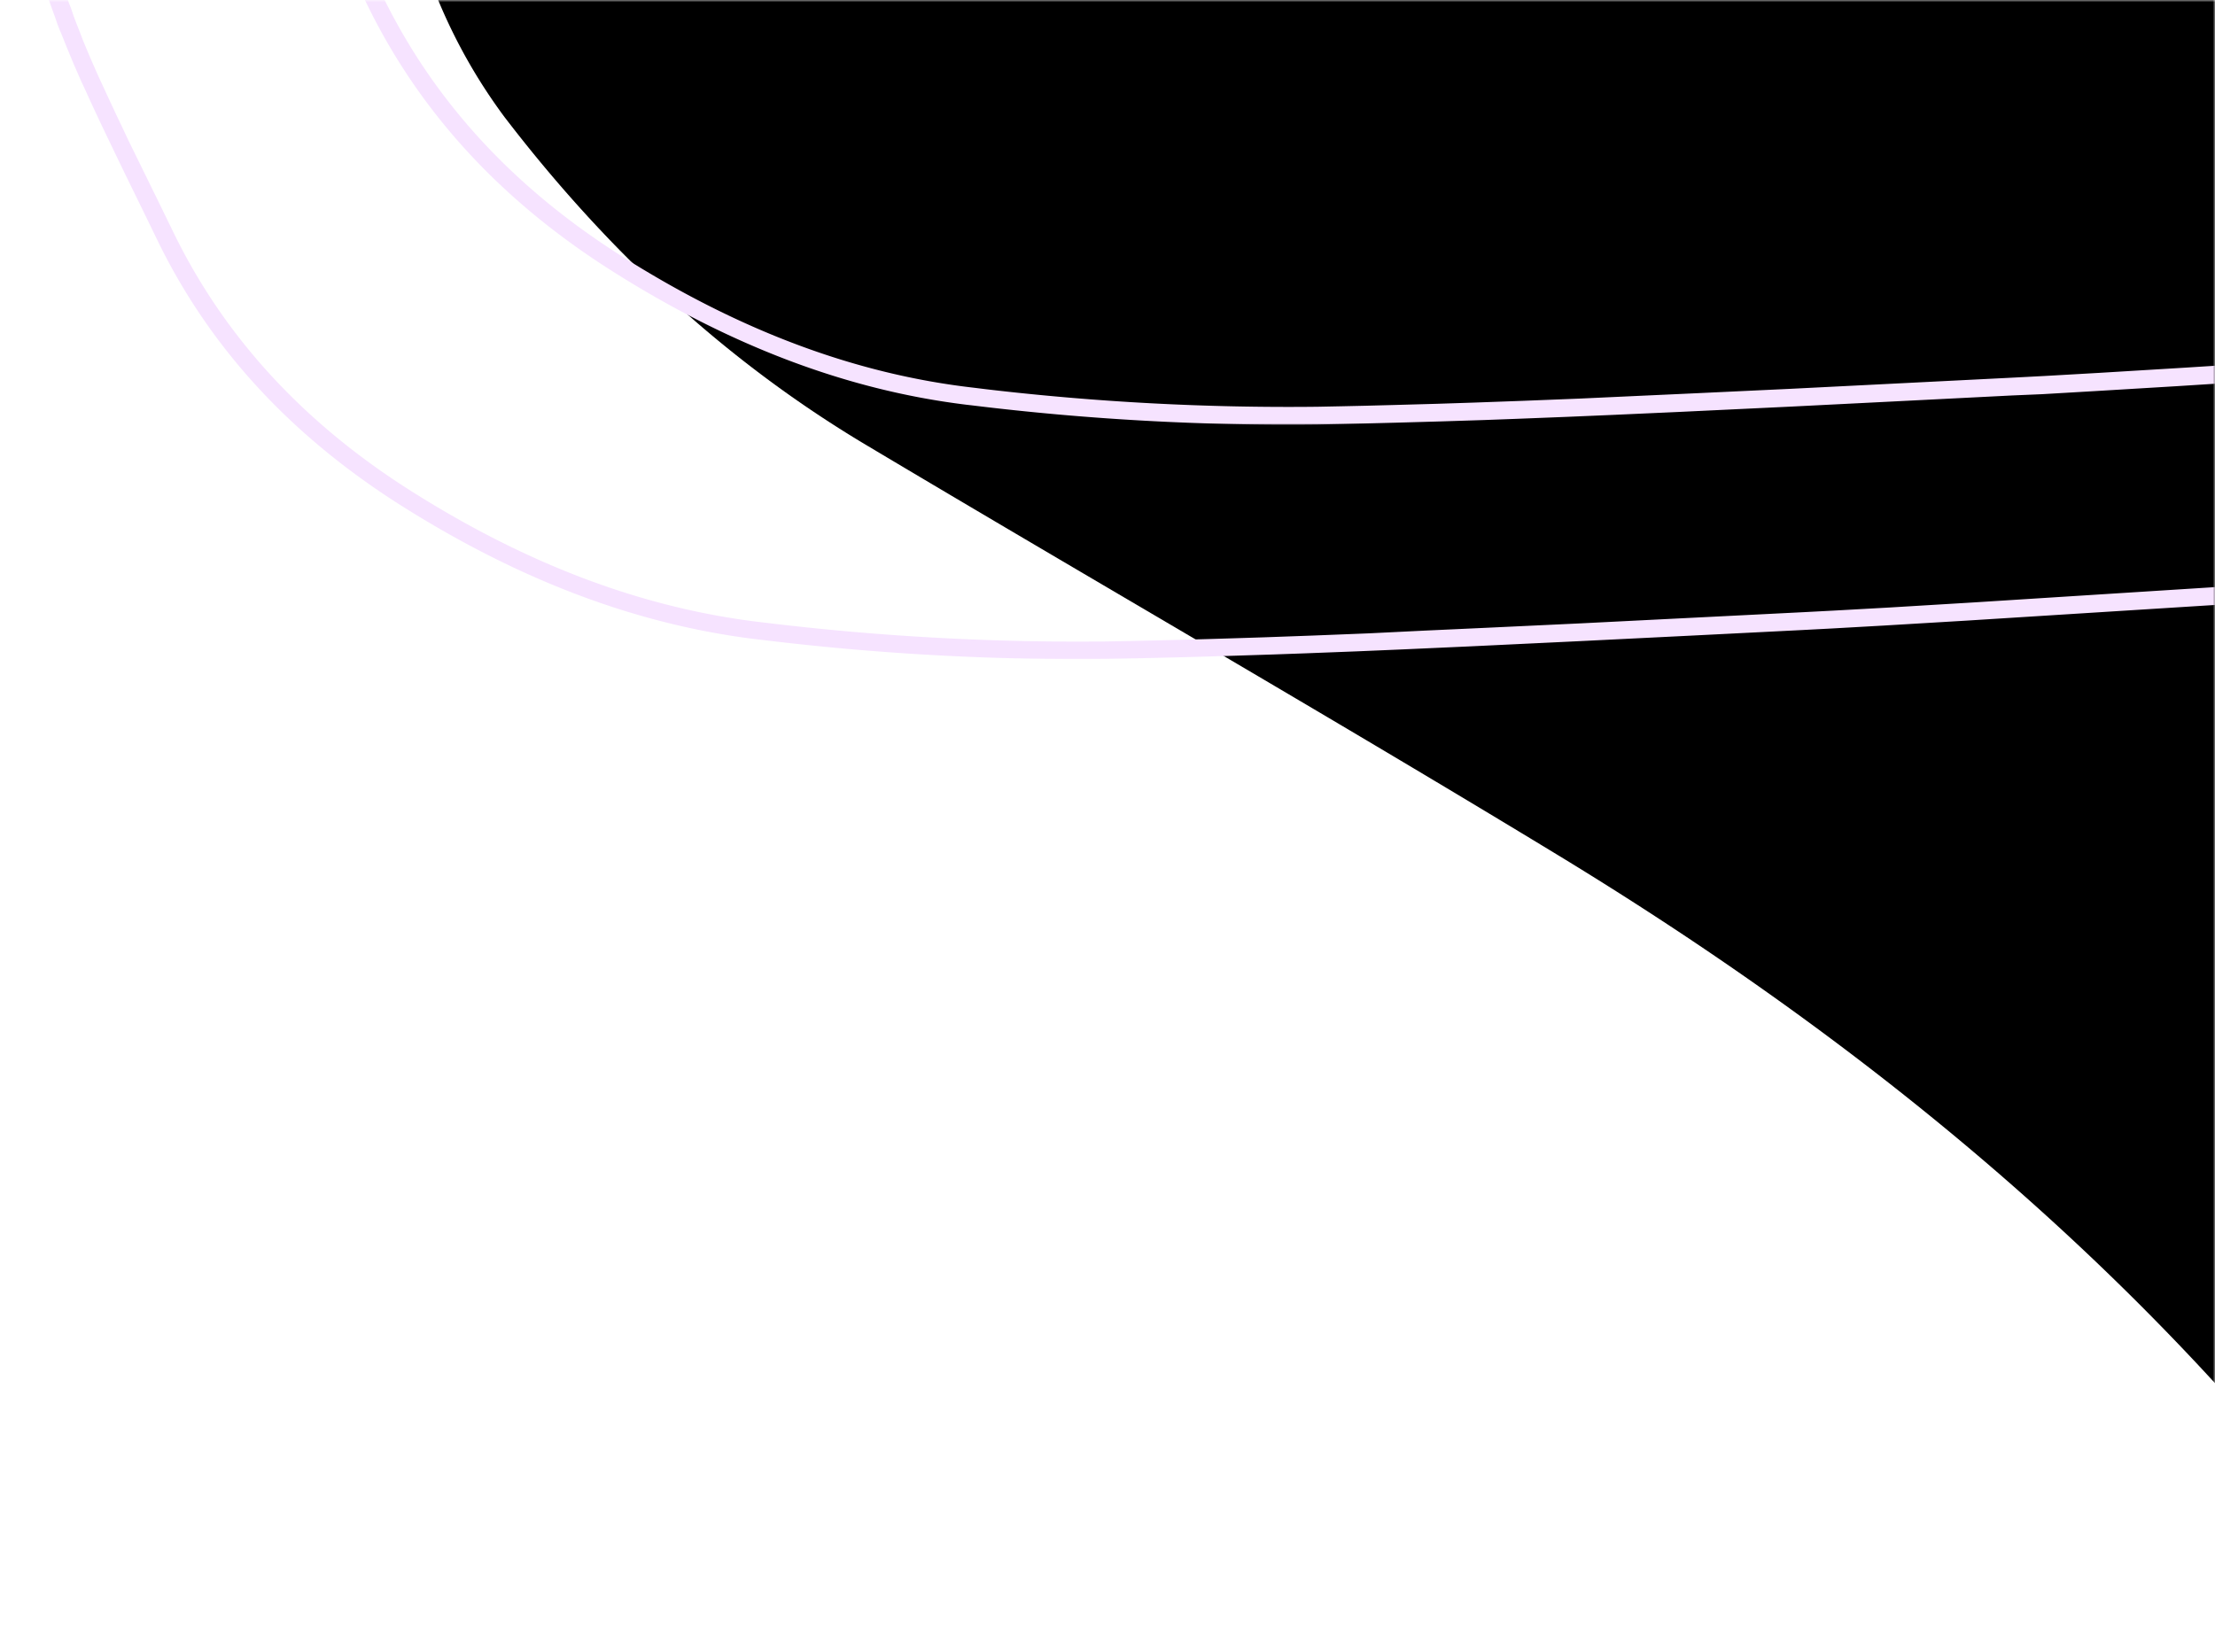 <?xml version="1.0" encoding="UTF-8" standalone="no"?><svg xmlns="http://www.w3.org/2000/svg" xmlns:xlink="http://www.w3.org/1999/xlink" data-name="Layer 1" fill="#000000" height="373" preserveAspectRatio="xMidYMid meet" version="1" viewBox="0.0 0.0 500.0 373.0" width="500" zoomAndPan="magnify"><defs><mask height="373" id="a" maskUnits="userSpaceOnUse" width="406" x="94" y="0"><g><path d="M94 0L500 0 500 373 94 373 94 0z" fill="#ffffff" fill-rule="evenodd"/></g></mask><mask height="666.4" id="b" maskUnits="userSpaceOnUse" width="667.52" x="28.59" y="-224.17"><g><path d="M28.59 -190.08L661.96 -224.17 696.11 408.14 62.74 442.23 28.59 -190.08z" fill="#ffffff" fill-rule="evenodd"/></g></mask><mask height="666.39" id="c" maskUnits="userSpaceOnUse" width="667.52" x="28.67" y="-224.17"><g><path d="M662.04 -224.17L28.67 -190.08 62.82 442.22 696.19 408.13 662.04 -224.17z" fill="#ffffff" fill-rule="evenodd"/></g></mask><mask height="149" id="d" maskUnits="userSpaceOnUse" width="500" x="0" y="0"><g><path d="M0 0L500 0 500 149 0 149 0 0z" fill="#ffffff" fill-rule="evenodd"/></g></mask><mask height="945.09" id="e" maskUnits="userSpaceOnUse" width="948.87" x="-119.88" y="-504.01"><g><path d="M828.99 -3.02L325.99 441.08 -119.88 -59.91 383.11 -504.01 828.99 -3.02z" fill="#ffffff" fill-rule="evenodd"/></g></mask><mask height="96" id="f" maskUnits="userSpaceOnUse" width="452" x="48" y="0"><g><path d="M48 0L500 0 500 96 48 96 48 0z" fill="#ffffff" fill-rule="evenodd"/></g></mask><mask height="951.98" id="g" maskUnits="userSpaceOnUse" width="949.96" x="-72.92" y="-561.67"><g><path d="M877.04 -57.03L373.46 390.31 -72.92 -114.34 430.66 -561.67 877.04 -57.03z" fill="#ffffff" fill-rule="evenodd"/></g></mask></defs><g><g data-name="46"><g><g mask="url(#a)"><g mask="url(#b)"><g data-name="Clipped"><g id="change1_1" mask="url(#c)"><path d="M617,44.86c-.88-16.27-2.69-44.68-3.8-73.11-.39-9.85,1.57-19.8,1.26-29.66C614-71,613.64-84.31,611-97.06c-2.22-10.66-7.45-20.75-11.76-30.92-4.74-11.16-13.57-17.53-25.56-18.45-14.7-1.12-29.46-1.23-44.18-2.09-30.51-1.79-61.09-2.93-91.48-5.9-44.09-4.3-88-10.47-132.48-7.66-15.27,1-30.82.48-45.74,3.3a139,139,0,0,0-40,13.78,155.53,155.53,0,0,0-35.23,26.48c-15.87,15.73-33.48,28.8-51.89,41.2A131.29,131.29,0,0,0,108.9-56.76C93.74-40,90-20.5,99.08.42a123.54,123.54,0,0,0,14.8,26c22.63,29.56,49.44,54.84,81.55,74,51.63,30.81,103.77,60.78,155.17,92,62.15,37.69,118.59,82.36,165.6,138.32a210.9,210.9,0,0,0,29.12,28.89c27,21.67,52.37,14.48,65-17.84,8-20.45,9.18-42.2,9.64-63.72C621.59,204.32,624.49,130.6,617,44.86Z" fill="#000000"/></g></g></g></g></g><g data-name="Clipped"><g mask="url(#d)"><g mask="url(#e)"><g data-name="Clipped"><g id="change2_1" mask="url(#e)"><path d="M760.16,20.72C764.61-9.86,757-35,735.89-54.8A88.93,88.93,0,0,1,726.65-64c-33.53-42.1-78.09-69.68-133.1-83.7l-1.67-.43c-50.47-12.56-100-32.74-152.82-61.16a793.12,793.12,0,0,0-89-40.71c-73.37-28.47-146.85-25.33-220.28,8.57-46.88,21.63-81.52,51.74-104.14,92.61C0-102.46-5.79-54.14,9.29-5.41l.59,1.85.39,1.23.61,1.82L11.29.7l.42,1.21.66,1.81L13,5.54l.47,1.22L14,8l.49,1.24L15,10.5l.79,1.92.83,2,.87,2,.91,2.07,1,2.14,1,2.21,1.07,2.3,1.11,2.38,1.59,3.33,1.69,3.51L28.1,39l6,12.29,1.13,2.33c12,25,30.74,45.09,55.9,60.89,26.12,16.41,52.43,26.52,79.65,29.83l1.32.15a588,588,0,0,0,77.81,4.29l5.52-.11,5.45-.13,7-.17,9.87-.29,9.73-.31,7.29-.26,11.43-.44,10.13-.43,15.35-.69,24.93-1.19,24.66-1.22,25.25-1.27,6.87-.36,11.92-.67,18.58-1.11L511,135.9l3.8-.23,2.52-.66,3.39-.91,2.19-.6,2.14-.59,3.11-.88,2-.58,2-.58,1-.29L535,130l.93-.28,1.83-.58,1.79-.57,1.75-.59.86-.28,1.7-.59.83-.29,1.64-.59,1.61-.58,1.58-.6,1.54-.61,1.53-.61,1.49-.62c1.23-.51,2.44-1,3.63-1.58l1.41-.65a123.79,123.79,0,0,0,12-6.46l1.3-.8,1.29-.82.65-.42c32-20.83,68.39-34.55,111.06-43l4-.79,2.13-.42,2.08-.43,2-.42,2-.43,1-.21,1.89-.43,1.84-.42,1.8-.44,1.74-.43,1.71-.44,1.65-.45,1.63-.45,1.58-.47c3.65-1.08,7-2.24,10.17-3.51L724,59.2a89.82,89.82,0,0,0,13.86-7.3C750.86,43.55,758.24,33.88,760.16,20.72Zm-24.48,27.8-1.76,1.1-1.18.7a87.74,87.74,0,0,1-16.47,7.52l-1.43.48-.72.23-1.47.47-1.5.45-1.54.45-.79.22-1.6.44-.82.22-1.66.43-1.7.42-1.75.42-1.8.42-1.85.42-1.9.41-1,.21-2,.41-2,.42L687.6,65l-1.08.21c-43.34,8.37-80.34,22.09-113,43l-2,1.29-1.28.82c-1.52.94-3,1.85-4.56,2.72l-1.33.73c-2.43,1.34-4.92,2.6-7.52,3.8l-1.43.65-1.45.64-1.48.63-1.5.61-1.53.62-1.56.61-1.59.6-.81.3-1.64.59-.84.29-1.69.6-.87.28-1.75.59-1.8.58-1.84.59-1.89.58-1.93.59-1,.28-2,.59-2.06.59-3.18.89-3.3.91-2.28.61-3.31.88L445.84,136l-19.39,1.17-12.25.68-6.86.36-50.61,2.54-21.31,1-13.75.63L309,143l-12.64.5-11.09.4-8.25.26-4.33.13-5.41.15-6.48.16-5.43.12-5.51.11a585.92,585.92,0,0,1-74.43-3.91l-2.85-.34c-27.06-3.07-53.23-13-79.28-29.4C69.13,96,51.1,76.74,39.41,53L36,46l-4.72-9.63L29,31.73,27.39,28.3l-1.17-2.45-1.1-2.36-1.06-2.27-.67-1.47-1-2.14-.92-2.07-.59-1.34-.57-1.32-.82-1.94-.78-1.89L18,7.19,17.53,6l-.47-1.21-.45-1.2L16,1.78,15.52.59,15.11-.6,14.5-2.38l-.59-1.79-.39-1.2-.37-1.22c-14.76-47.66-9.07-94.87,16-140.26,22.18-40.08,56.17-69.61,102.3-90.91C204-271.2,276.3-274.3,348.63-246.23a788.72,788.72,0,0,1,88.52,40.51c52.33,28.17,101.57,48.31,151.66,61l2.09.52c55,13.68,99.3,40.92,132.65,82.8a94.72,94.72,0,0,0,9.64,9.58c20.06,18.81,27.25,42.62,23,72-1.7,11.68-8.17,20.31-19.86,28Z" fill="#f6e3ff"/></g></g></g></g></g><g data-name="Clipped"><g mask="url(#f)"><g mask="url(#g)"><g data-name="Clipped"><g id="change2_2" mask="url(#g)"><path d="M808.13-33.13c4.46-30.79-3.14-56.1-24.3-76.06a90.66,90.66,0,0,1-9.25-9.24c-33.56-42.4-78.17-70.18-133.25-84.31l-1.68-.43c-50.52-12.65-100.14-33-153-61.61a791.21,791.21,0,0,0-89.07-41c-73.45-28.68-147-25.51-220.54,8.63C130.13-275.36,95.44-245,72.8-203.87,47.13-157.2,41.31-108.52,56.4-59.44L57-57.57l.39,1.23L58-54.51l.41,1.22.43,1.22.65,1.83.67,1.83.47,1.23.48,1.25.5,1.25.5,1.26.79,1.93.84,2,.87,2,.91,2.08,1,2.16,1,2.23,1.06,2.3,1.12,2.41,1.58,3.35L73-19.41l2.28,4.73,6,12.37L82.38,0c12,25.14,30.78,45.41,56,61.33,26.14,16.52,52.48,26.71,79.74,30.05l1.31.15a586.25,586.25,0,0,0,77.91,4.32l5.52-.11,5.46-.13,7-.18,9.87-.28,9.75-.31,7.3-.27,11.45-.45,10.13-.43L379.2,93l25-1.19,24.68-1.24,25.29-1.28L461,89,473,88.3l18.6-1.12,67.13-4.28,3.8-.24L565,82l3.4-.92,2.19-.6,2.14-.59,3.12-.89,2-.59,2-.58,1-.29,1.9-.58.93-.29,1.84-.58,1.79-.58,1.75-.58.86-.29,1.7-.59.83-.3,1.65-.59,1.61-.59,1.58-.61,1.54-.6,1.53-.62,1.49-.62c1.24-.52,2.45-1.05,3.64-1.6l1.41-.65a126.69,126.69,0,0,0,12.07-6.51l1.29-.81,1.3-.82.64-.42c32.08-21,68.48-34.81,111.2-43.3l4-.79,2.13-.43,2.08-.43,2-.42,2-.43,1-.22,1.9-.42,1.84-.44,1.79-.43,1.75-.44,1.71-.45,1.66-.45,1.62-.46,1.59-.46c3.65-1.09,7-2.26,10.18-3.54l1.35-.56A88.54,88.54,0,0,0,785.8-1.72C798.82-10.12,806.21-19.86,808.13-33.13Zm-24.51,28L781.86-4l-1.18.71a89,89,0,0,1-16.49,7.57l-1.43.48L762,5l-1.47.47-1.51.46-1.54.44-.79.23-1.6.44-.82.22-1.66.43-1.7.43-1.76.42-1.8.42-1.85.43-1.9.41-1,.21-2,.42-2,.42-3.16.63-1.09.21C691,20.11,654,33.93,621.31,55l-2,1.3-1.29.83c-1.52,1-3,1.86-4.57,2.73l-1.32.75c-2.44,1.34-4.93,2.61-7.53,3.82l-1.43.65-1.45.65-1.49.63-1.5.63-1.53.62-1.56.61-1.6.6-.8.3-1.65.6-.84.3-1.69.59-.87.3-1.76.58-1.8.59-1.84.59-1.89.59-1.93.58-1,.3-2,.59-2.05.59-3.19.91-3.31.9-2.28.62-3.31.88L493.45,83,474,84.18l-12.26.7-6.87.36-50.68,2.55-21.33,1-13.77.63L356.47,90l-12.66.5-11.1.4-8.26.27-4.34.12-5.41.15-6.49.17-5.44.12-5.52.11a583.53,583.53,0,0,1-74.51-3.94l-2.85-.35c-27.1-3.09-53.3-13.12-79.38-29.6-24.2-15.3-42.26-34.64-54-58.57L83.13-7.71l-4.73-9.7L76.17-22l-1.65-3.47L73.35-28l-1.11-2.38-1-2.28-.67-1.48-1-2.15-.92-2.09L68-39.69,67.47-41,66.65-43l-.78-1.91-.75-1.86L64.64-48l-.46-1.22-.45-1.21-.66-1.8-.43-1.2-.41-1.19-.61-1.8L61-58.19l-.39-1.22-.38-1.22c-14.77-48-9.08-95.56,16.07-141.28,22.21-40.37,56.24-70.12,102.42-91.57,72.53-33.68,145-36.81,217.38-8.53a788.52,788.52,0,0,1,88.62,40.79c52.39,28.39,101.68,48.67,151.84,61.45l2.09.53c55,13.78,99.41,41.22,132.8,83.4a94.53,94.53,0,0,0,9.65,9.65c20.08,19,27.29,42.93,23,72.48C802.43-21.95,796-13.25,784.25-5.54Z" data-name="Shape" fill="#f6e3ff"/></g></g></g></g></g></g></g></svg>